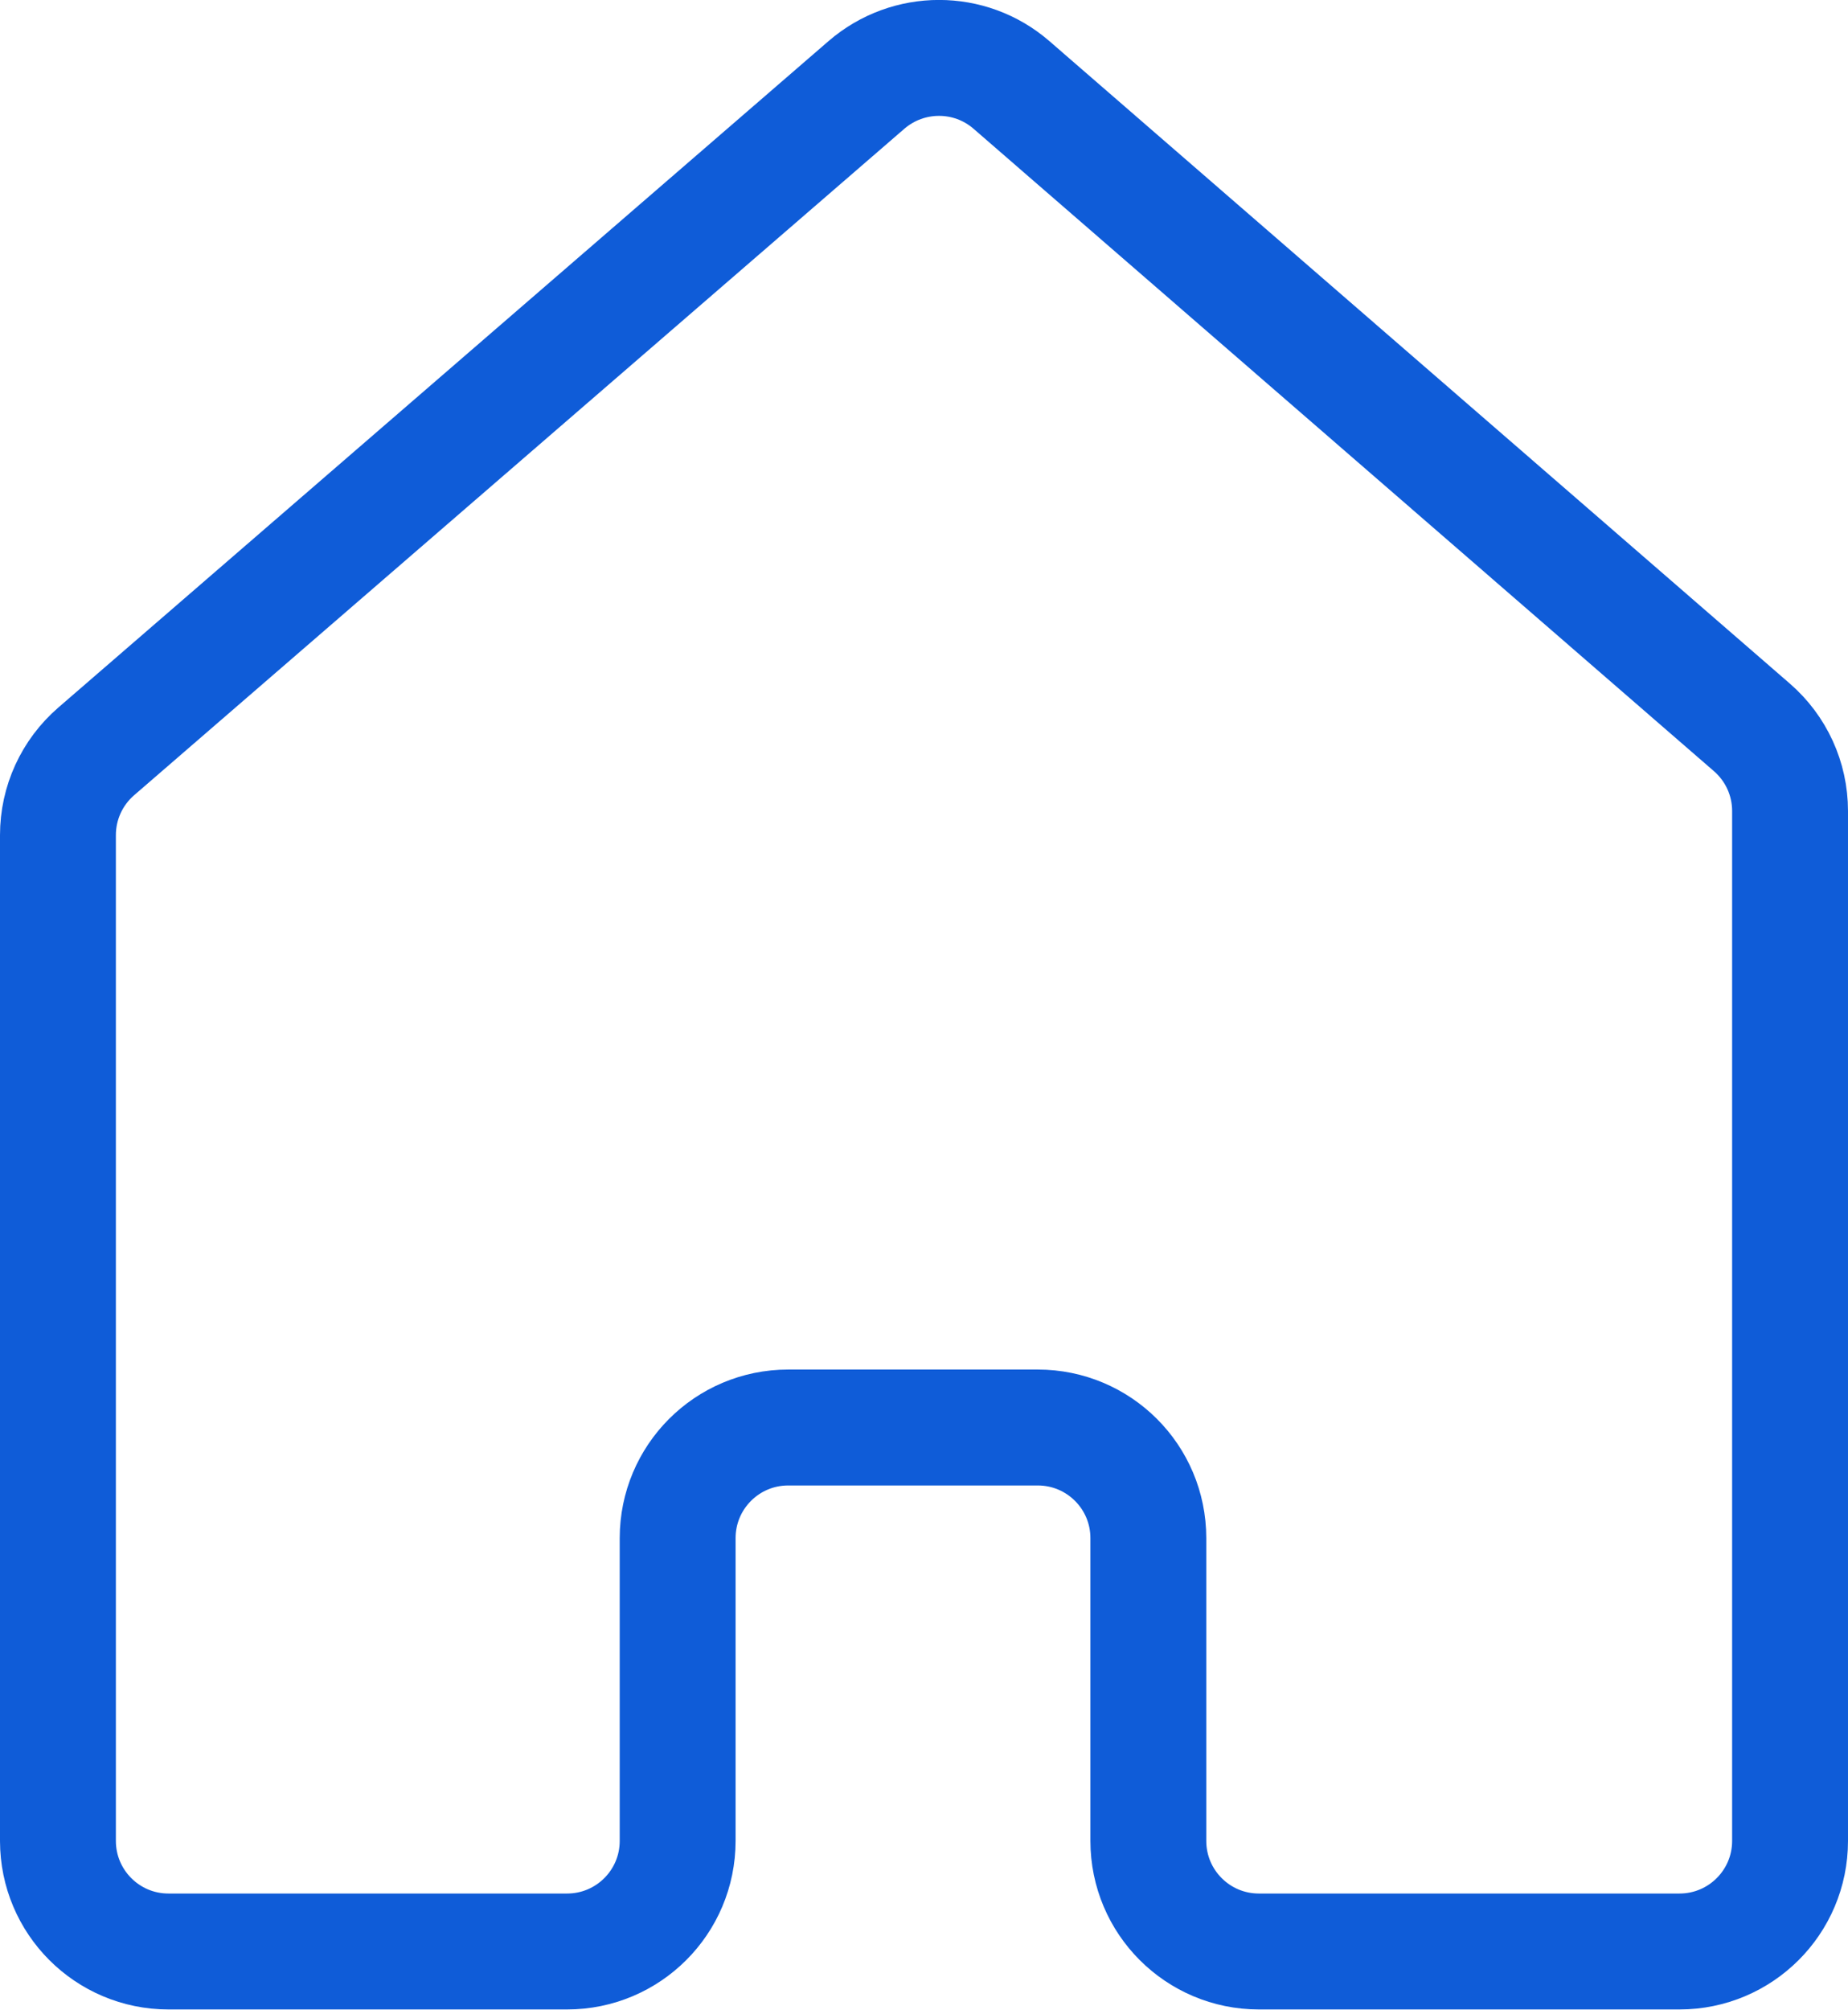 <svg xmlns="http://www.w3.org/2000/svg" id="Layer_2" viewBox="0 0 79.74 86.69"><defs><style>      .cls-1 {        fill: none;        stroke: #0f5cd8;        stroke-linecap: round;        stroke-linejoin: round;        stroke-width: 5px;      }    </style></defs><g id="Layer_1-2" data-name="Layer_1"><path class="cls-1" d="M2.5,79.41v-43.39c0-1.39.6-2.7,1.65-3.61L37.39,3.66c1.8-1.55,4.46-1.55,6.25,0l31.95,27.71c1.05.91,1.65,2.22,1.65,3.61v44.42c0,2.64-2.14,4.77-4.77,4.77h-18.15c-2.64,0-4.77-2.14-4.77-4.77v-13.06c0-2.64-2.14-4.77-4.77-4.77h-10.77c-2.64,0-4.77,2.14-4.77,4.77v13.06c0,2.64-2.14,4.77-4.77,4.77H7.27c-2.64,0-4.77-2.14-4.77-4.77Z"></path></g></svg>